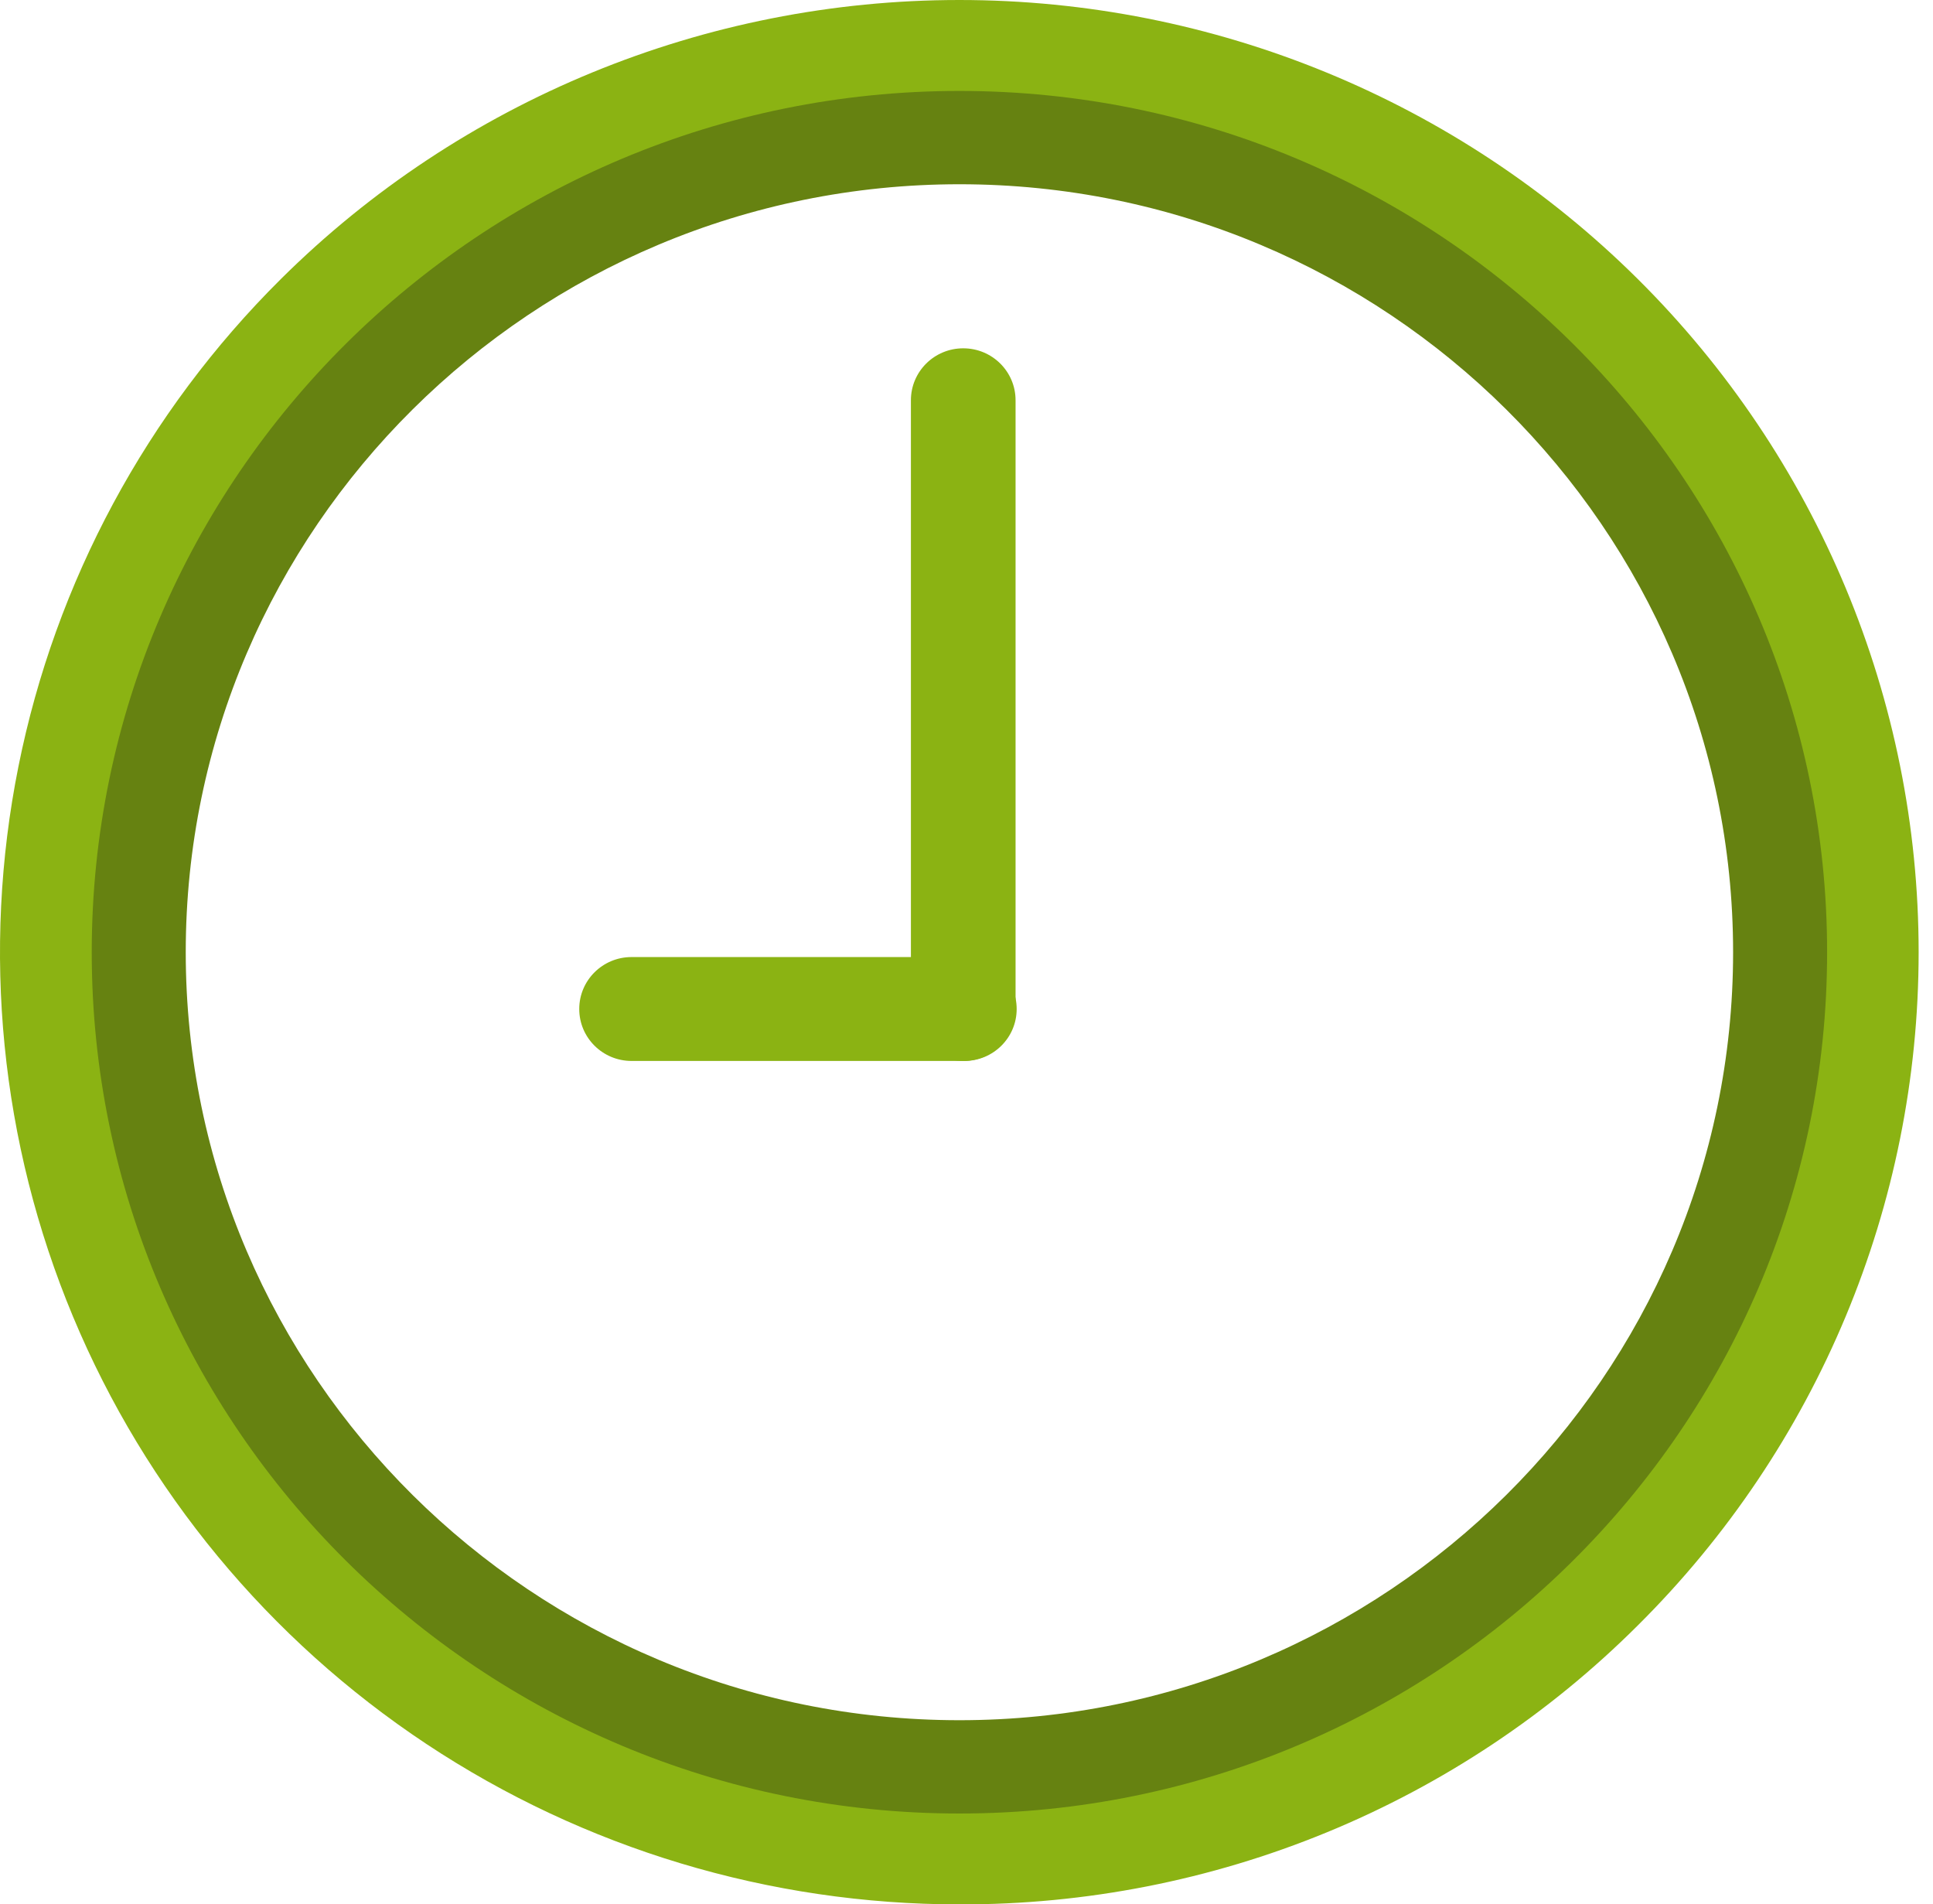 <svg width="133" height="131" viewBox="0 0 133 131" fill="none" xmlns="http://www.w3.org/2000/svg">
<path d="M66.012 131.005C52.958 131.007 40.196 127.167 29.34 119.971C18.484 112.775 10.023 102.545 5.026 90.576C0.029 78.607 -1.279 65.436 1.268 52.729C3.814 40.022 10.1 28.35 19.332 19.189C31.709 6.903 48.497 0.001 66.003 1.19073e-07C83.508 -0.001 100.297 6.899 112.676 19.183C125.055 31.467 132.011 48.128 132.012 65.501C132.013 82.874 125.06 99.536 112.682 111.821C106.568 117.922 99.294 122.759 91.284 126.052C83.273 129.345 74.683 131.028 66.012 131.005ZM66.012 6.424C33.195 6.424 6.48 32.936 6.48 65.505C6.48 98.073 33.195 124.586 66.012 124.586C98.83 124.586 125.545 98.073 125.545 65.505C125.545 32.936 98.838 6.424 66.012 6.424Z" fill="#8BB313"/>
<path d="M66.274 72.984H66.277C68.265 72.984 69.876 71.385 69.876 69.412V27.533C69.876 25.56 68.265 23.961 66.277 23.961H66.274C64.286 23.961 62.675 25.56 62.675 27.533L62.675 69.412C62.675 71.385 64.286 72.984 66.274 72.984Z" fill="#8BB313"/>
<path d="M39.855 69.409V69.412C39.855 71.385 41.466 72.984 43.454 72.984H66.353C68.341 72.984 69.952 71.385 69.952 69.412V69.409C69.952 67.436 68.341 65.837 66.353 65.837H43.454C41.466 65.837 39.855 67.436 39.855 69.409Z" fill="#8BB313"/>
<path d="M66.013 124.754C33.094 124.754 6.312 98.174 6.312 65.505C6.312 32.836 33.094 6.256 66.013 6.256C98.931 6.256 125.714 32.836 125.714 65.505C125.714 98.174 98.931 124.754 66.013 124.754ZM66.013 12.675C36.66 12.675 12.78 36.375 12.78 65.505C12.78 94.635 36.66 118.335 66.013 118.335C95.365 118.335 119.246 94.635 119.246 65.505C119.246 36.375 95.365 12.675 66.013 12.675Z" fill="#668211"/>
</svg>
